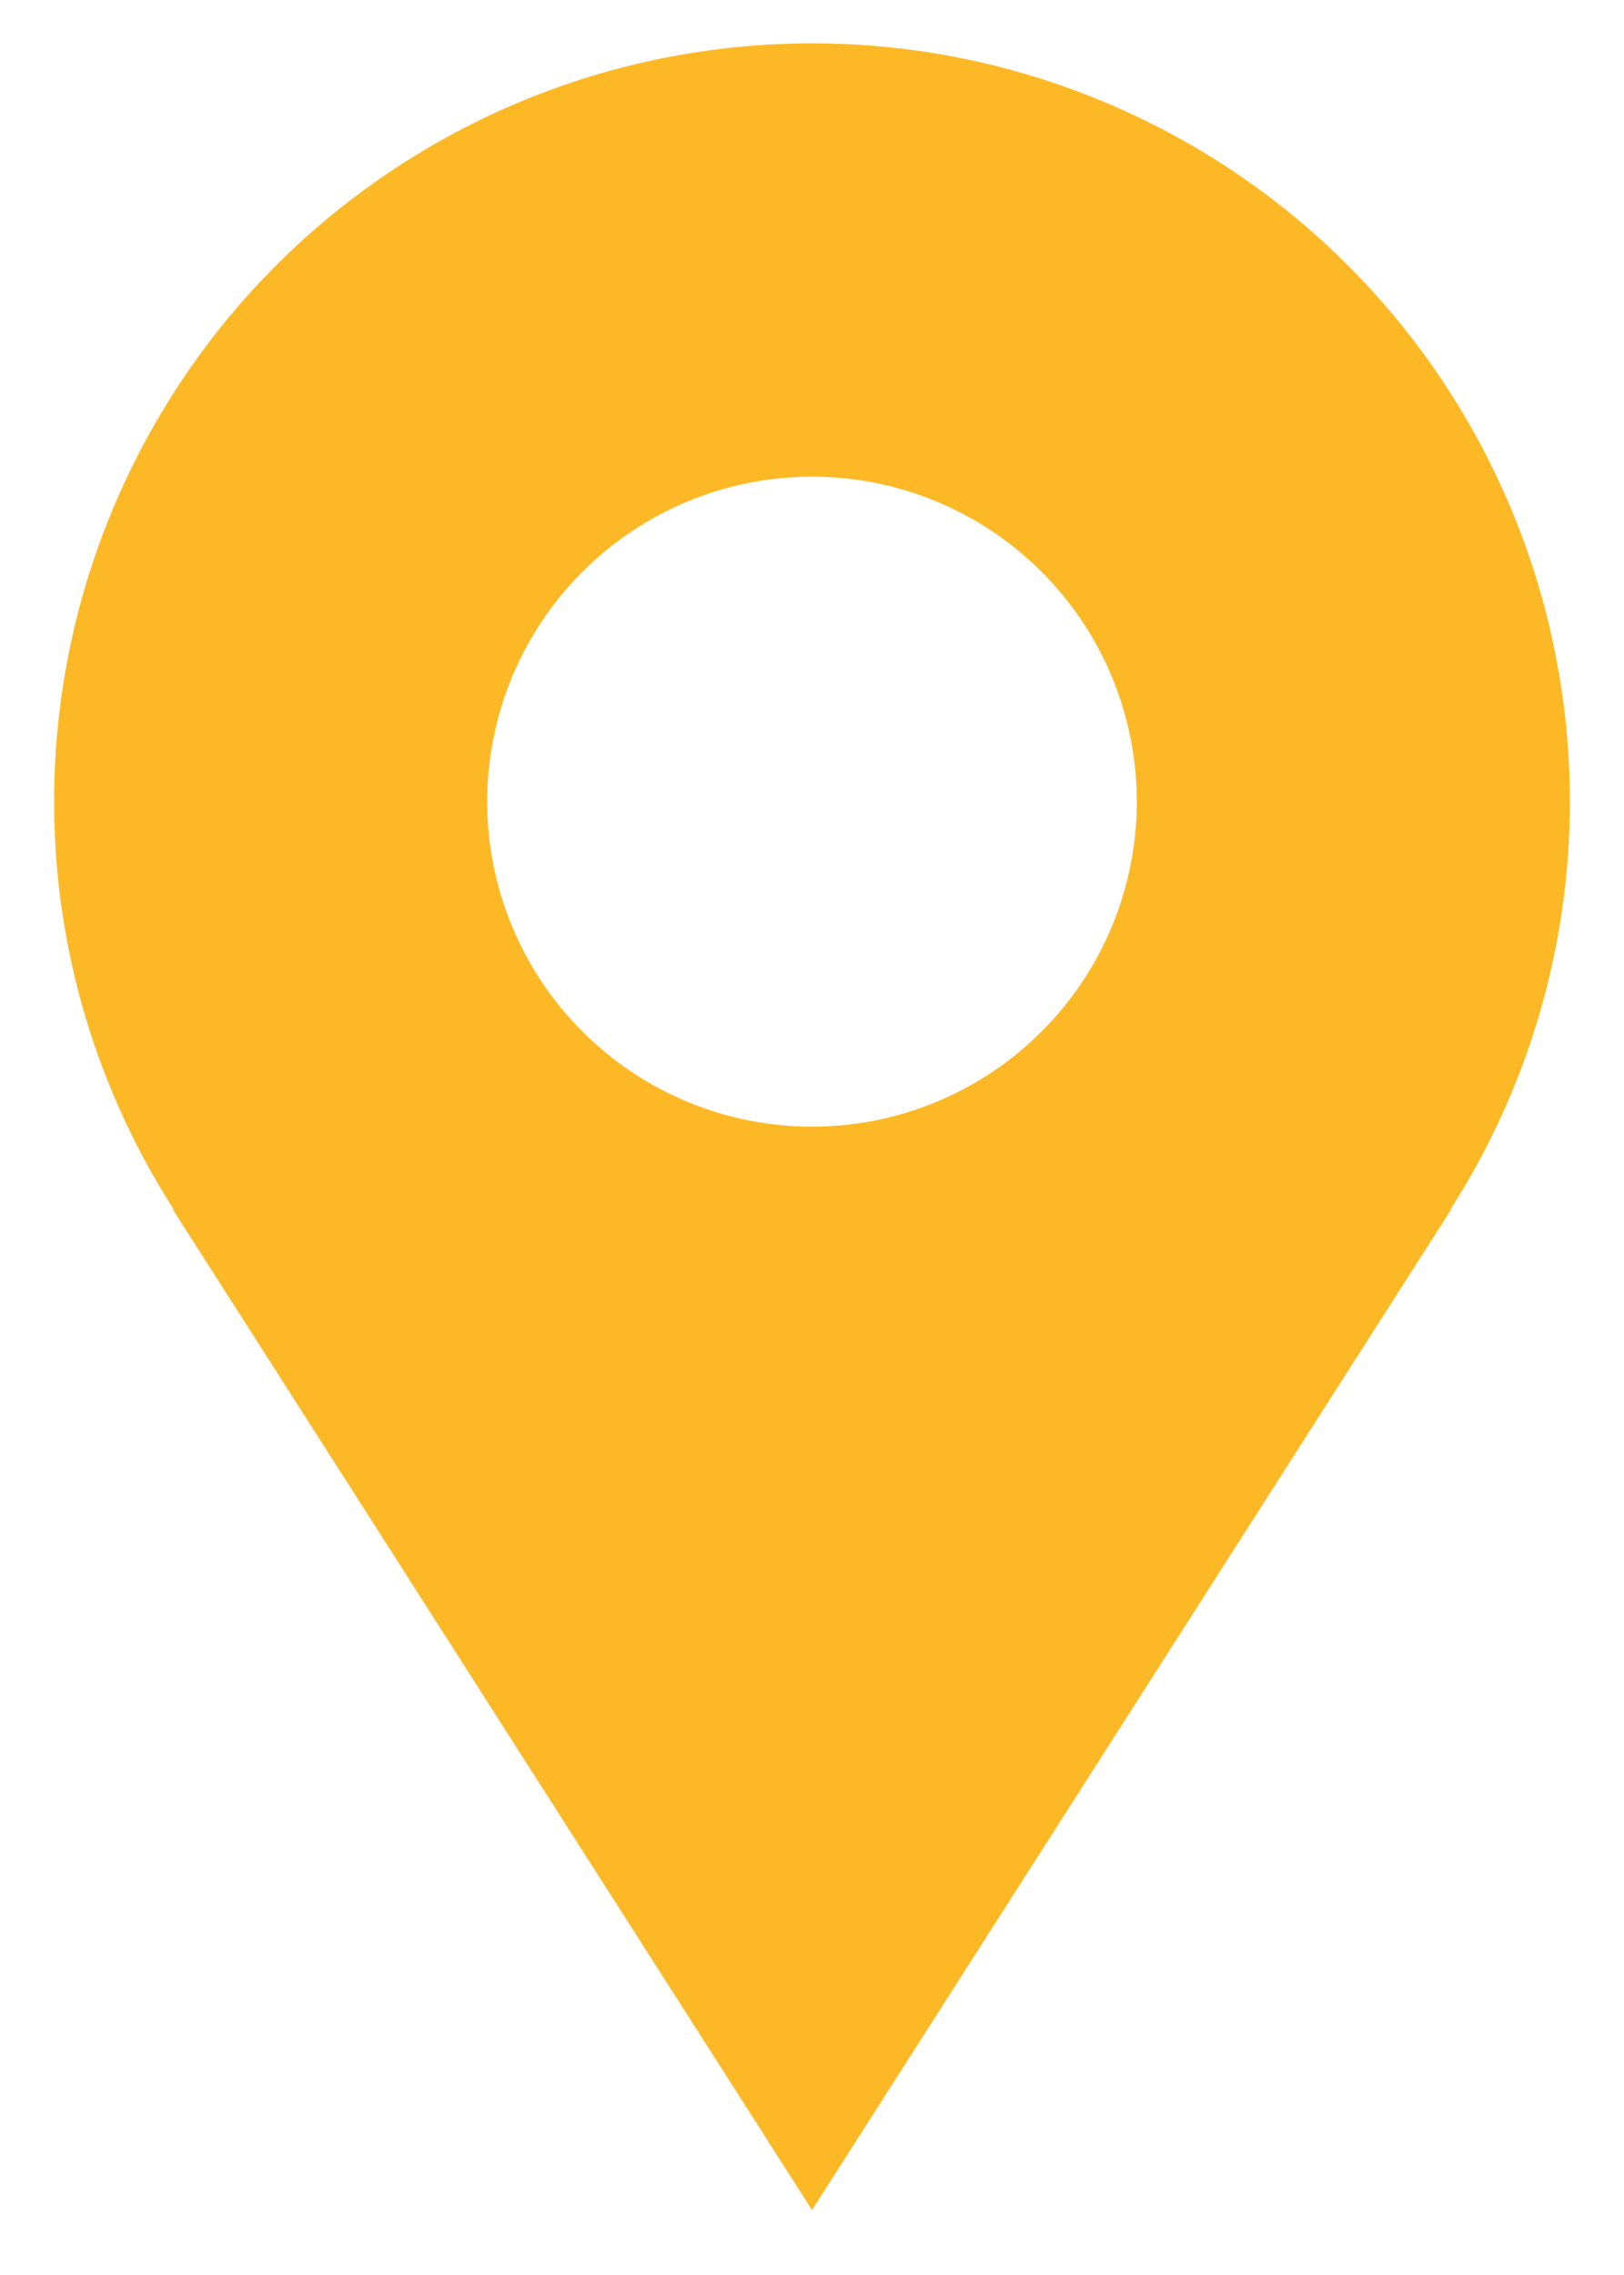 <svg width="15" height="21" viewBox="0 0 15 21" fill="none" xmlns="http://www.w3.org/2000/svg">
<path d="M14.5 7.4C14.5 6.481 14.319 5.57 13.967 4.721C13.615 3.872 13.1 3.1 12.45 2.45C11.8 1.8 11.028 1.285 10.179 0.933C9.33 0.581 8.419 0.4 7.5 0.4C6.581 0.4 5.67 0.581 4.821 0.933C3.972 1.285 3.2 1.8 2.55 2.45C1.9 3.1 1.385 3.872 1.033 4.721C0.681 5.57 0.5 6.481 0.5 7.4C0.5 8.787 0.909 10.077 1.605 11.165H1.597L7.5 20.4L13.403 11.165H13.396C14.117 10.041 14.5 8.735 14.5 7.4ZM7.5 10.4C6.704 10.4 5.941 10.084 5.379 9.521C4.816 8.959 4.5 8.196 4.5 7.4C4.5 6.604 4.816 5.841 5.379 5.279C5.941 4.716 6.704 4.4 7.5 4.4C8.296 4.4 9.059 4.716 9.621 5.279C10.184 5.841 10.5 6.604 10.5 7.4C10.5 8.196 10.184 8.959 9.621 9.521C9.059 10.084 8.296 10.4 7.5 10.4Z" fill="#FDB825"/>
</svg>
